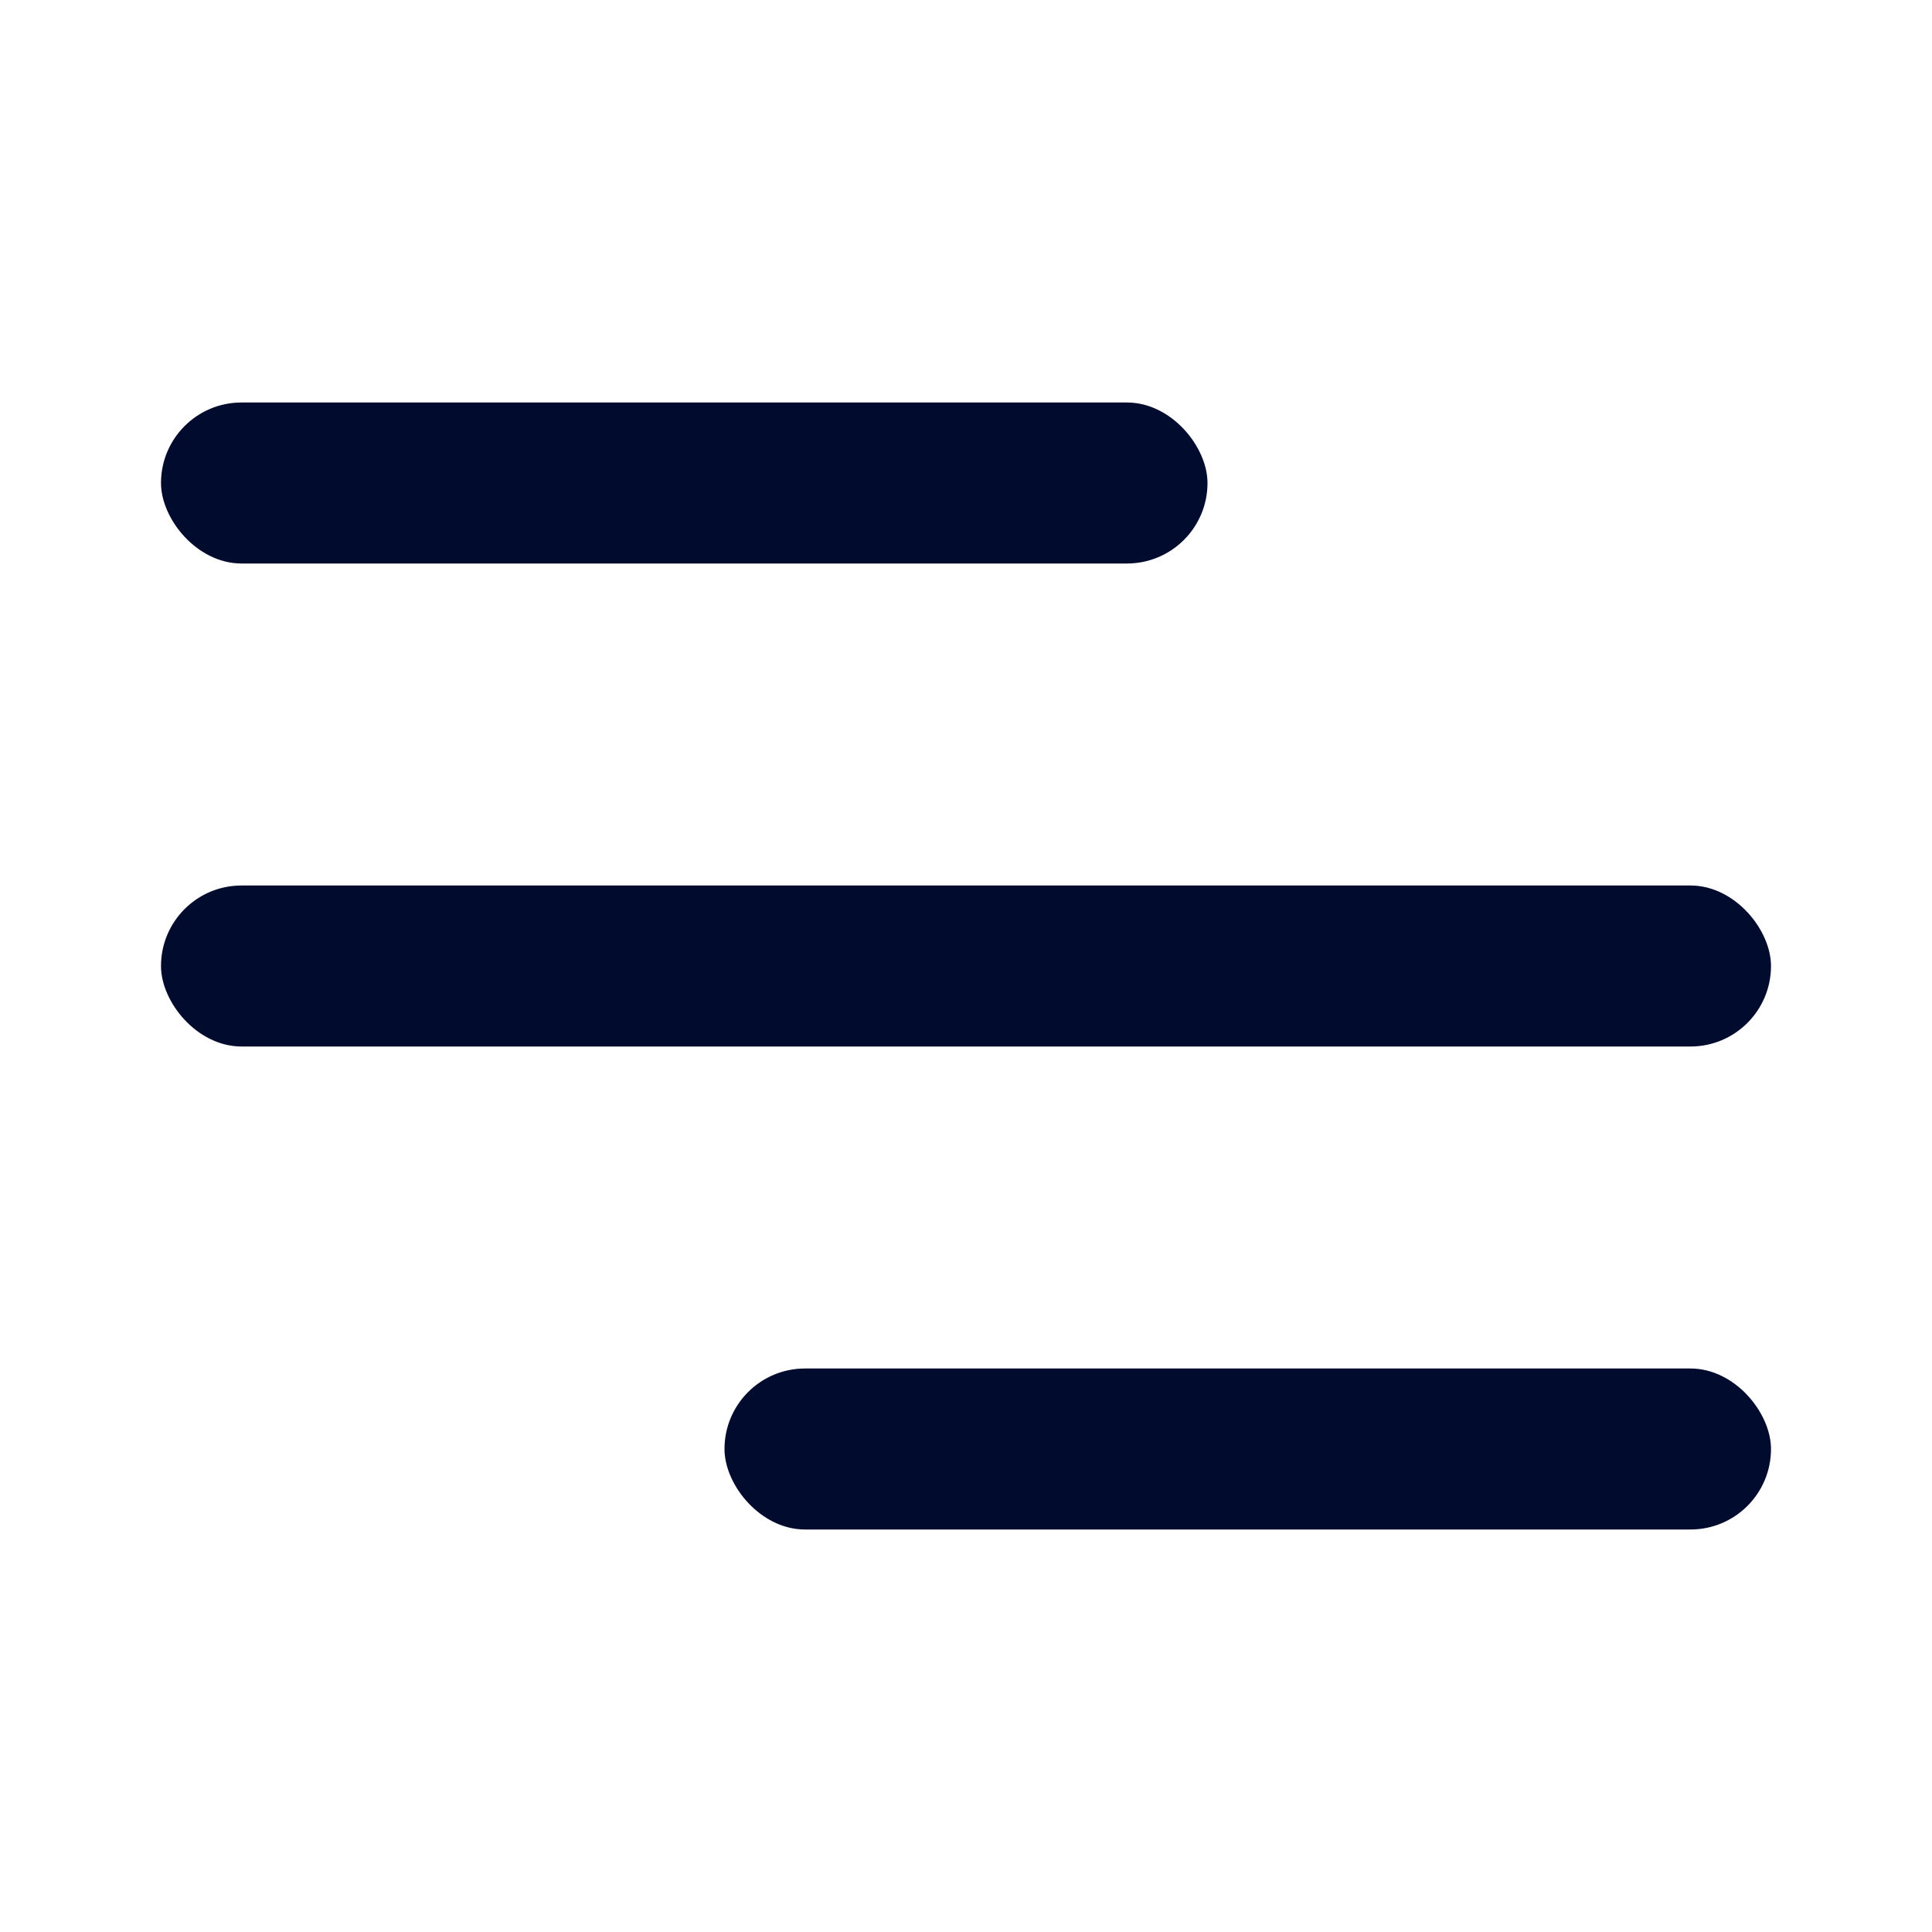<?xml version="1.0" encoding="UTF-8"?>
<svg xmlns="http://www.w3.org/2000/svg" width="24" height="24" viewBox="0 0 24 24" fill="none">
  <g id="Frame 427319497">
    <rect id="Rectangle 40353" x="2" y="5" width="13" height="2" rx="1" fill="#010B2D"></rect>
    <rect id="Rectangle 40354" x="2" y="11" width="20" height="2" rx="1" fill="#010B2D"></rect>
    <rect id="Rectangle 40355" x="9" y="17" width="13" height="2" rx="1" fill="#010B2D"></rect>
  </g>
</svg>
